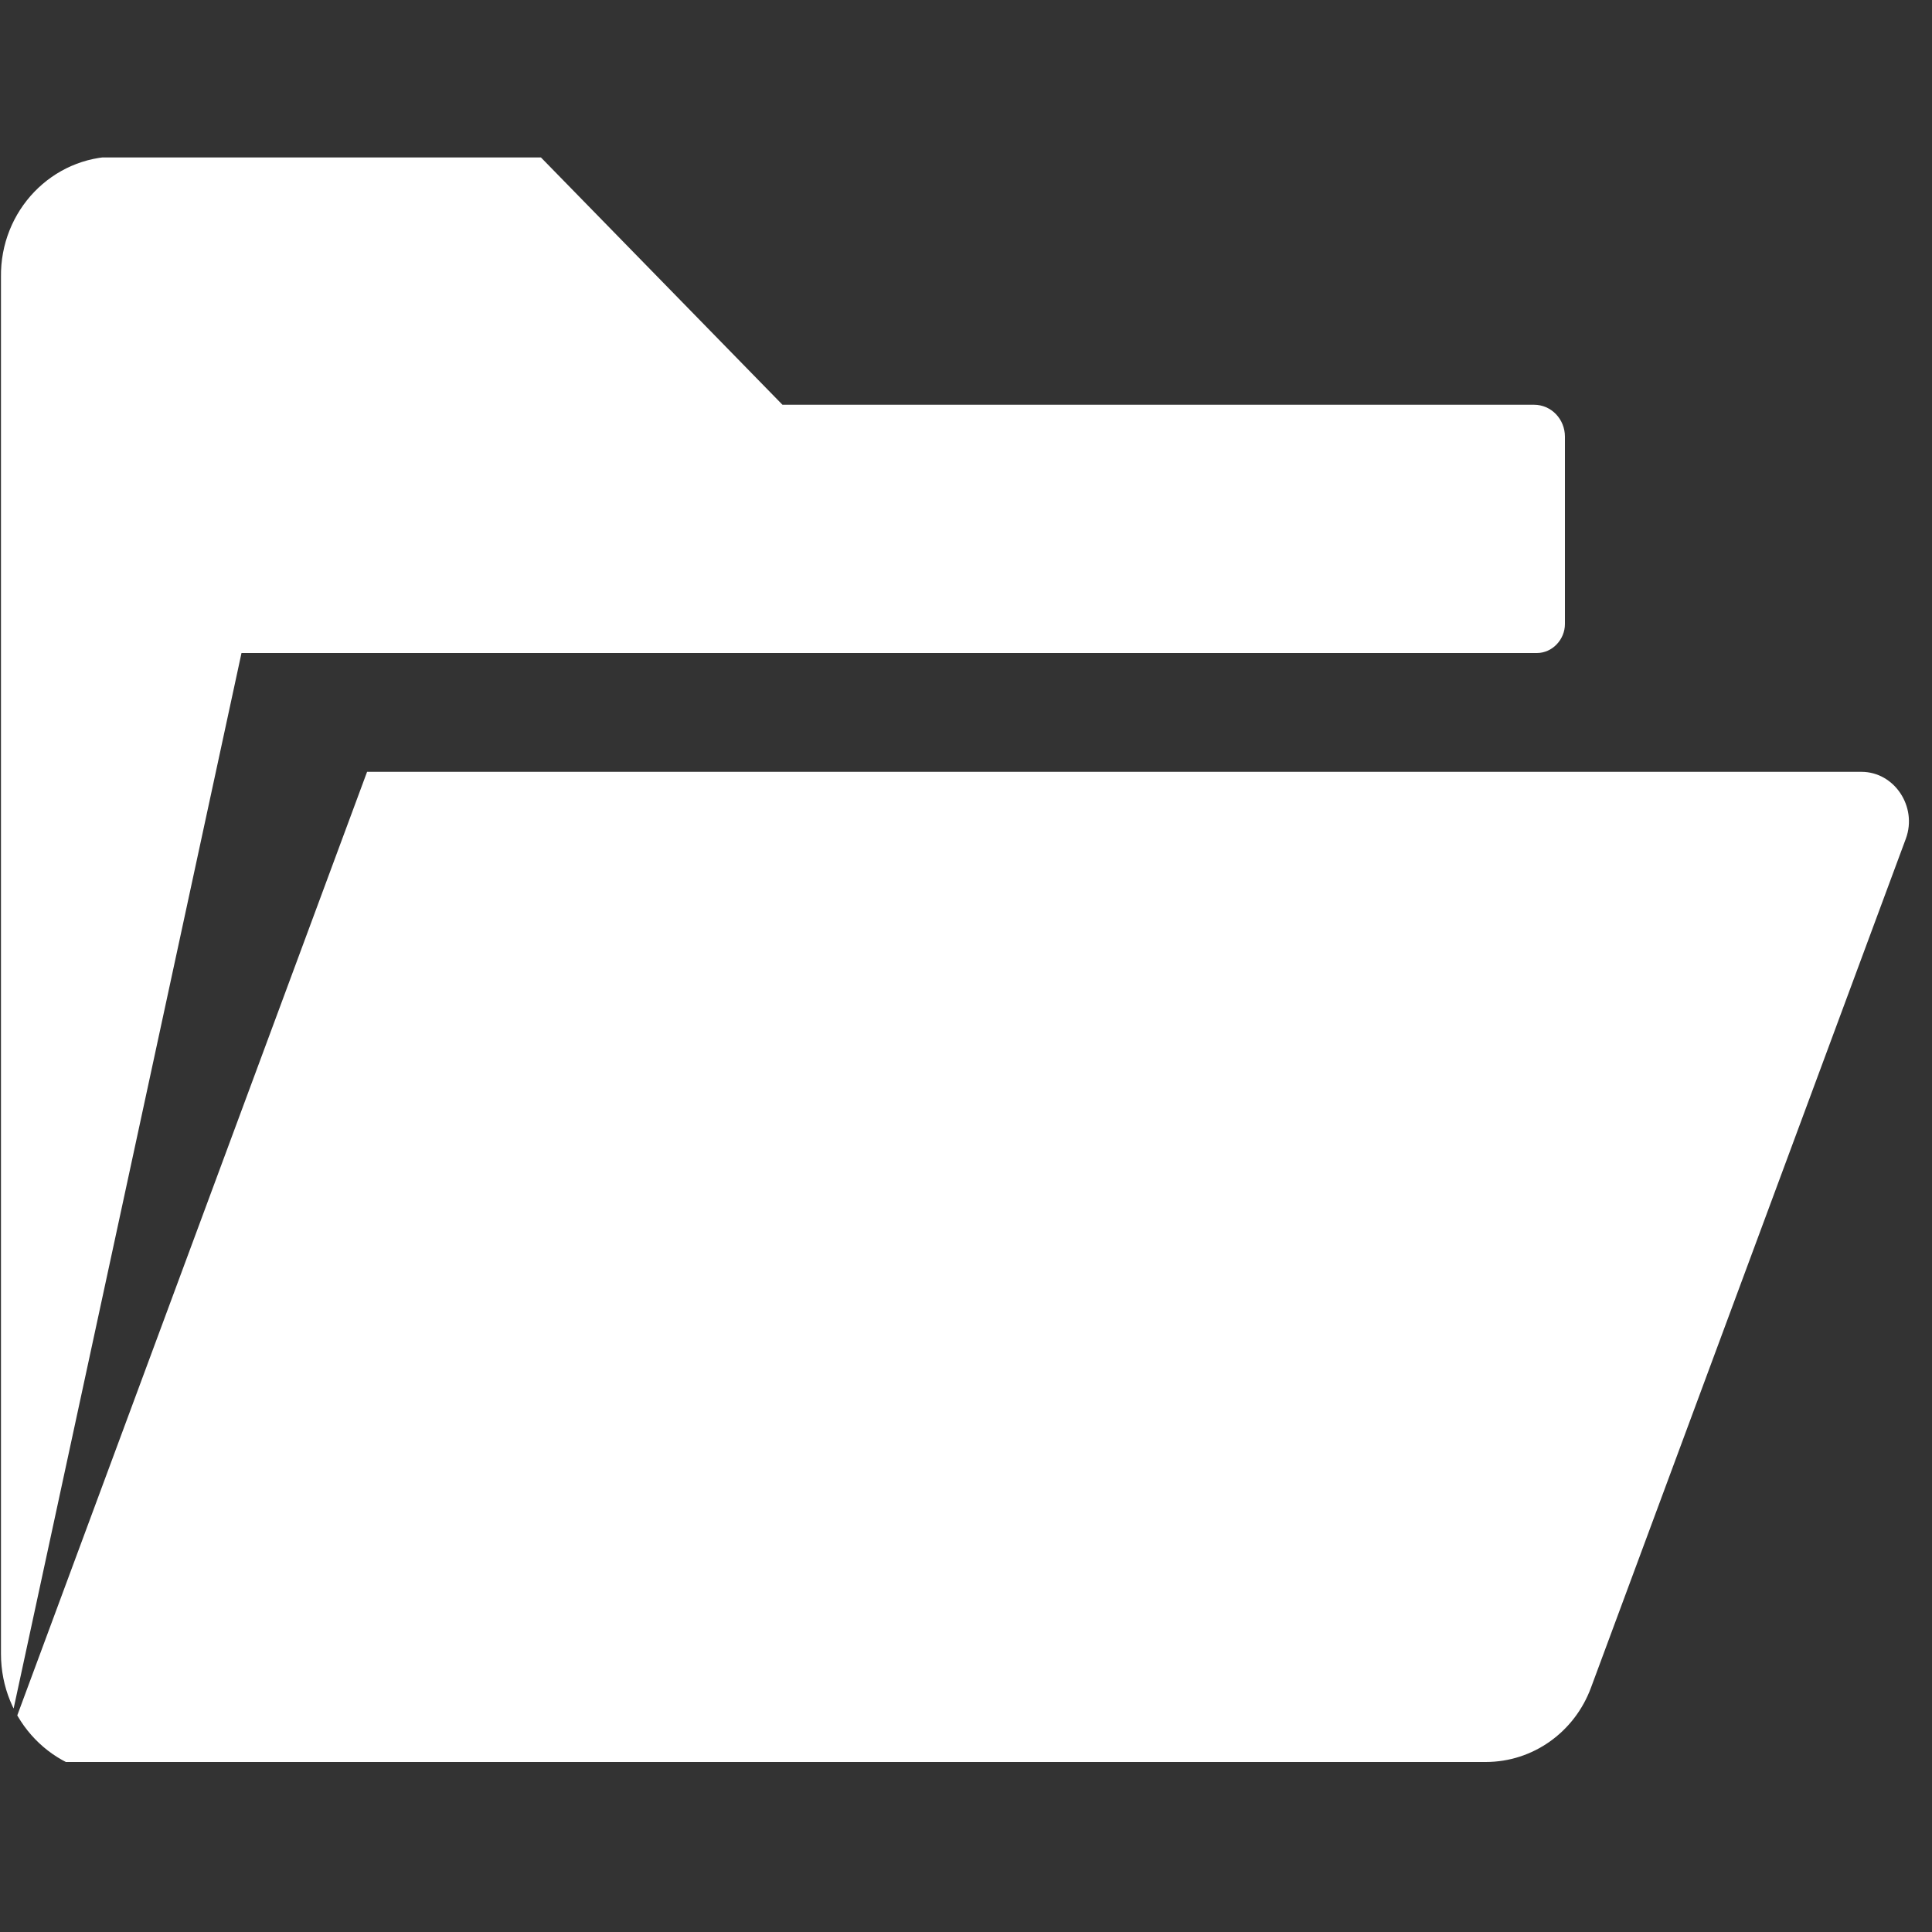 <?xml version="1.0" encoding="utf-8"?>
<!-- Generator: Adobe Illustrator 19.0.0, SVG Export Plug-In . SVG Version: 6.00 Build 0)  -->
<svg version="1.1" id="图层_1" xmlns="http://www.w3.org/2000/svg" xmlns:xlink="http://www.w3.org/1999/xlink" x="0px" y="0px"
	 viewBox="1810.1 300 200 200" style="enable-background:new 1810.1 300 200 200;" xml:space="preserve">
<rect x="1810.1" y="300" width="200" height="200" fill="#333333" stroke="none"/>
<style type="text/css">
	.st0{clip-path:url(#SVGID_2_);fill:#FFFFFF;}
</style>
<g>
	<g>
		<defs>
			<path id="SVGID_1_" d="M1822.2,316.2H1998c6.7,0,12.1,5.6,12.1,12.5v142.5c0,6.9-5.4,12.5-12.1,12.5h-175.7
				c-6.7,0-12.1-5.6-12.1-12.5V328.7C1810.1,321.8,1815.5,316.2,1822.2,316.2z"/>
		</defs>
		<clipPath id="SVGID_2_">
			<use xlink:href="#SVGID_1_"  style="overflow:visible;"/>
		</clipPath>
		<path class="st0" d="M1974.8,474.7l32.6-87.9c1.2-3.3-1.2-6.9-4.6-6.9h-154.7l-38,102.5h153.8
			C1968.8,482.4,1973.1,479.3,1974.8,474.7z M1835.1,367.6l-25,115.8V316.3h56l25,25.6h77.8c1.8,0,3.2,1.5,3.2,3.3v19.4
			c0,1.6-1.3,3-2.9,3L1835.1,367.6L1835.1,367.6z"/>
	</g>
</g>
</svg>
